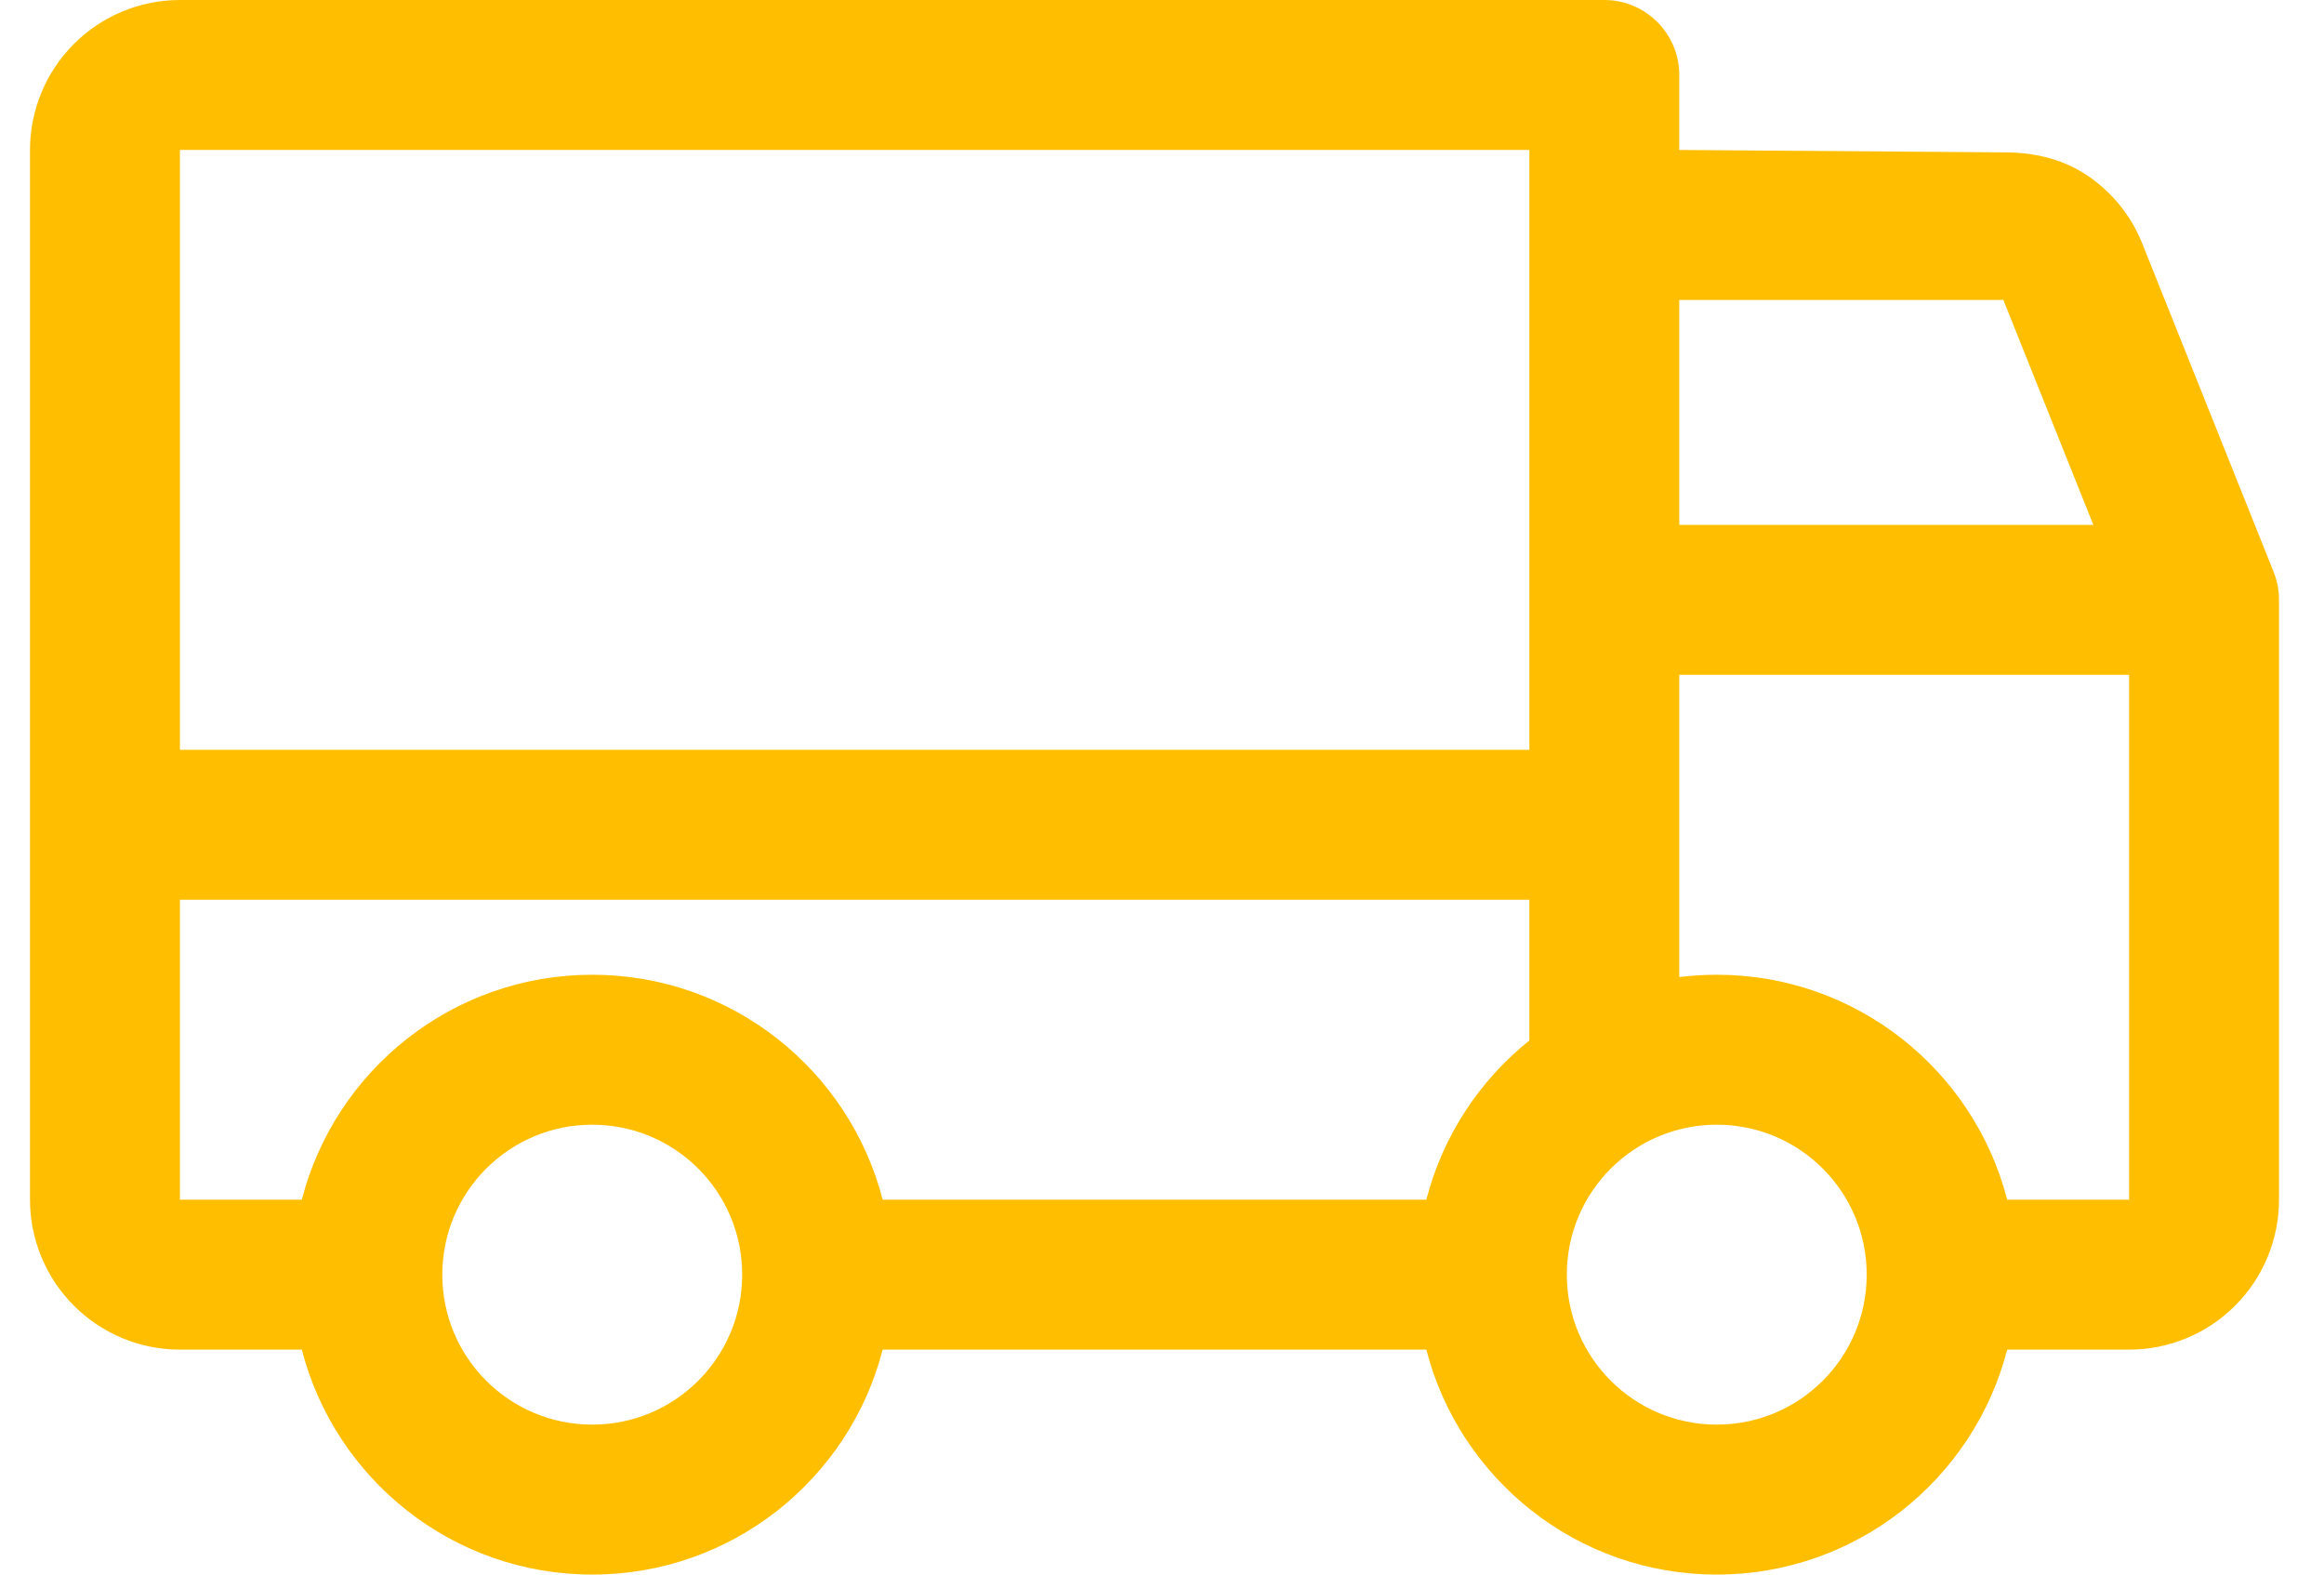 <svg width="31" height="21" viewBox="0 0 31 21" fill="none" xmlns="http://www.w3.org/2000/svg">
<path fill-rule="evenodd" clip-rule="evenodd" d="M0.986 0.586C1.361 0.211 1.87 0 2.4 0H21.4C21.952 0 22.4 0.448 22.4 1V2L26.723 2.032C27.123 2.03 27.513 2.117 27.844 2.341C28.176 2.565 28.432 2.883 28.579 3.255L28.58 3.258L30.322 7.612C30.342 7.66 30.358 7.709 30.371 7.76C30.393 7.849 30.402 7.939 30.4 8.027V16C30.4 16.53 30.189 17.039 29.814 17.414C29.439 17.789 28.93 18 28.4 18H26.774C26.33 19.725 24.764 21 22.9 21C21.036 21 19.47 19.725 19.026 18H11.774C11.33 19.725 9.764 21 7.9 21C6.036 21 4.47 19.725 4.026 18H2.4C1.87 18 1.361 17.789 0.986 17.414C0.611 17.039 0.4 16.53 0.4 16V2C0.4 1.47 0.611 0.961 0.986 0.586ZM26.774 16H28.4V9H22.4V13.031C22.564 13.011 22.731 13 22.9 13C24.764 13 26.33 14.275 26.774 16ZM22.4 7H27.923L26.723 4L22.4 4V7ZM20.4 2L2.4 2V10H20.4V2ZM20.4 12H2.4V16H4.026C4.47 14.275 6.036 13 7.9 13C9.764 13 11.33 14.275 11.774 16H19.026C19.245 15.15 19.735 14.41 20.4 13.877V12ZM7.9 19C6.795 19 5.9 18.105 5.9 17C5.9 15.895 6.795 15 7.9 15C9.005 15 9.9 15.895 9.9 17C9.9 18.105 9.005 19 7.9 19ZM20.9 17C20.9 15.895 21.796 15 22.9 15C24.005 15 24.9 15.895 24.9 17C24.9 18.105 24.005 19 22.9 19C21.796 19 20.9 18.105 20.9 17Z" fill="#ffbf00"/>
</svg>
